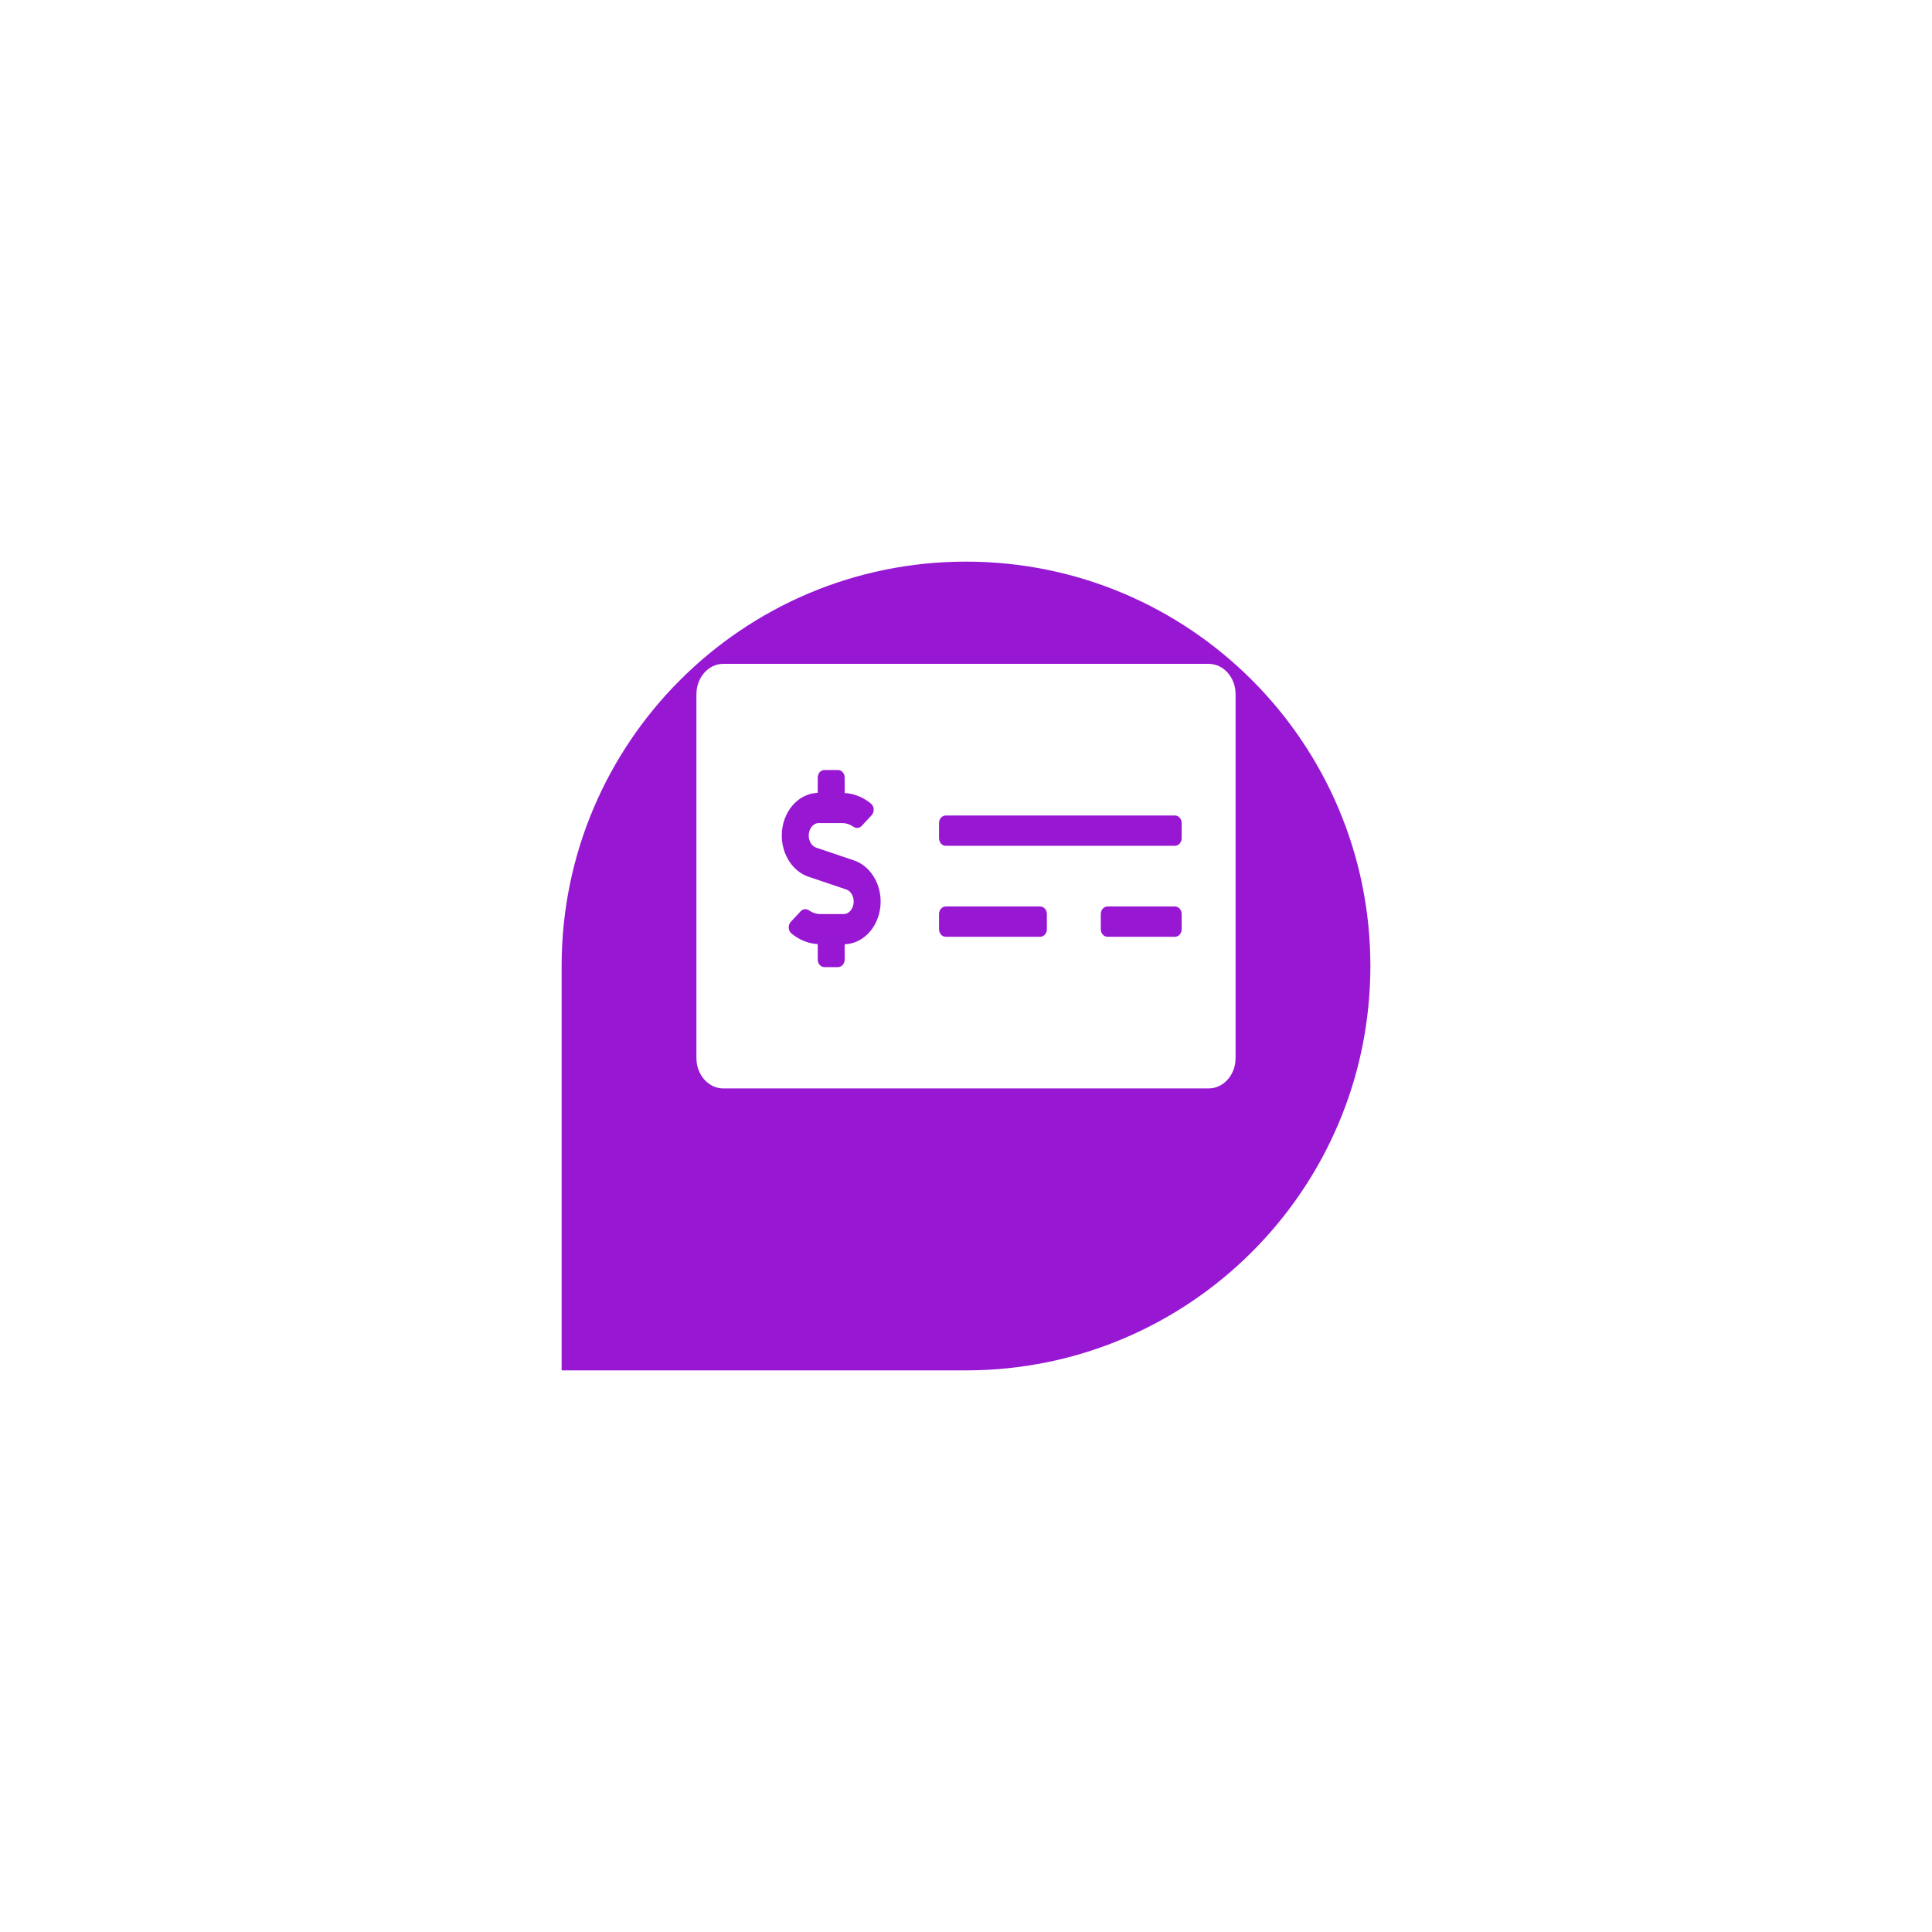 <svg width="172" height="172" viewBox="0 0 172 172" fill="none" xmlns="http://www.w3.org/2000/svg">
<g filter="url(#filter0_d_30_287)">
<path d="M122 76C122 56.118 105.882 40 86 40C66.118 40 50 56.118 50 76V112H86C105.882 112 122 95.882 122 76Z" fill="#9717D3"/>
</g>
<path d="M107.6 59.1H64.4C63.075 59.1 62 60.309 62 61.8V94.2C62 95.691 63.075 96.9 64.4 96.9H107.6C108.925 96.9 110 95.691 110 94.2V61.8C110 60.309 108.925 59.1 107.6 59.1ZM75.2 84.065V85.425C75.2 85.798 74.931 86.1 74.6 86.1H73.4C73.069 86.1 72.8 85.798 72.8 85.425V84.05C71.953 84.002 71.13 83.669 70.447 83.093C70.155 82.846 70.14 82.353 70.404 82.069L71.286 81.123C71.493 80.9 71.802 80.89 72.046 81.061C72.336 81.265 72.665 81.375 73.007 81.375H75.115C75.603 81.375 76 80.876 76 80.262C76 79.76 75.73 79.318 75.343 79.188L71.968 78.049C70.573 77.578 69.599 76.073 69.599 74.388C69.599 72.319 71.028 70.638 72.799 70.585V69.225C72.799 68.852 73.068 68.55 73.399 68.55H74.599C74.931 68.55 75.199 68.852 75.199 69.225V70.6C76.046 70.648 76.87 70.98 77.552 71.557C77.844 71.804 77.859 72.297 77.595 72.581L76.713 73.527C76.506 73.75 76.197 73.76 75.954 73.589C75.663 73.384 75.334 73.275 74.992 73.275H72.884C72.397 73.275 71.999 73.775 71.999 74.388C71.999 74.89 72.27 75.332 72.657 75.462L76.032 76.601C77.426 77.072 78.4 78.577 78.4 80.262C78.4 82.332 76.972 84.012 75.2 84.065ZM93.2 82.725C93.2 83.098 92.931 83.4 92.6 83.4H84.2C83.868 83.4 83.6 83.098 83.6 82.725V81.375C83.6 81.002 83.868 80.7 84.2 80.7H92.6C92.931 80.7 93.2 81.002 93.2 81.375V82.725ZM105.2 82.725C105.2 83.098 104.932 83.4 104.6 83.4H98.6C98.269 83.4 98 83.098 98 82.725V81.375C98 81.002 98.269 80.7 98.6 80.7H104.6C104.932 80.7 105.2 81.002 105.2 81.375V82.725ZM105.2 74.625C105.2 74.998 104.932 75.3 104.6 75.3H84.2C83.868 75.3 83.6 74.998 83.6 74.625V73.275C83.6 72.902 83.868 72.6 84.2 72.6H104.6C104.932 72.6 105.2 72.902 105.2 73.275V74.625Z" fill="white"/>
<defs>
<filter id="filter0_d_30_287" x="0" y="0" width="172" height="172" filterUnits="userSpaceOnUse" color-interpolation-filters="sRGB">
<feFlood flood-opacity="0" result="BackgroundImageFix"/>
<feColorMatrix in="SourceAlpha" type="matrix" values="0 0 0 0 0 0 0 0 0 0 0 0 0 0 0 0 0 0 127 0" result="hardAlpha"/>
<feOffset dy="10"/>
<feGaussianBlur stdDeviation="25"/>
<feColorMatrix type="matrix" values="0 0 0 0 0.188 0 0 0 0 0.161 0 0 0 0 0.851 0 0 0 0.3 0"/>
<feBlend mode="normal" in2="BackgroundImageFix" result="effect1_dropShadow_30_287"/>
<feBlend mode="normal" in="SourceGraphic" in2="effect1_dropShadow_30_287" result="shape"/>
</filter>
</defs>
</svg>
